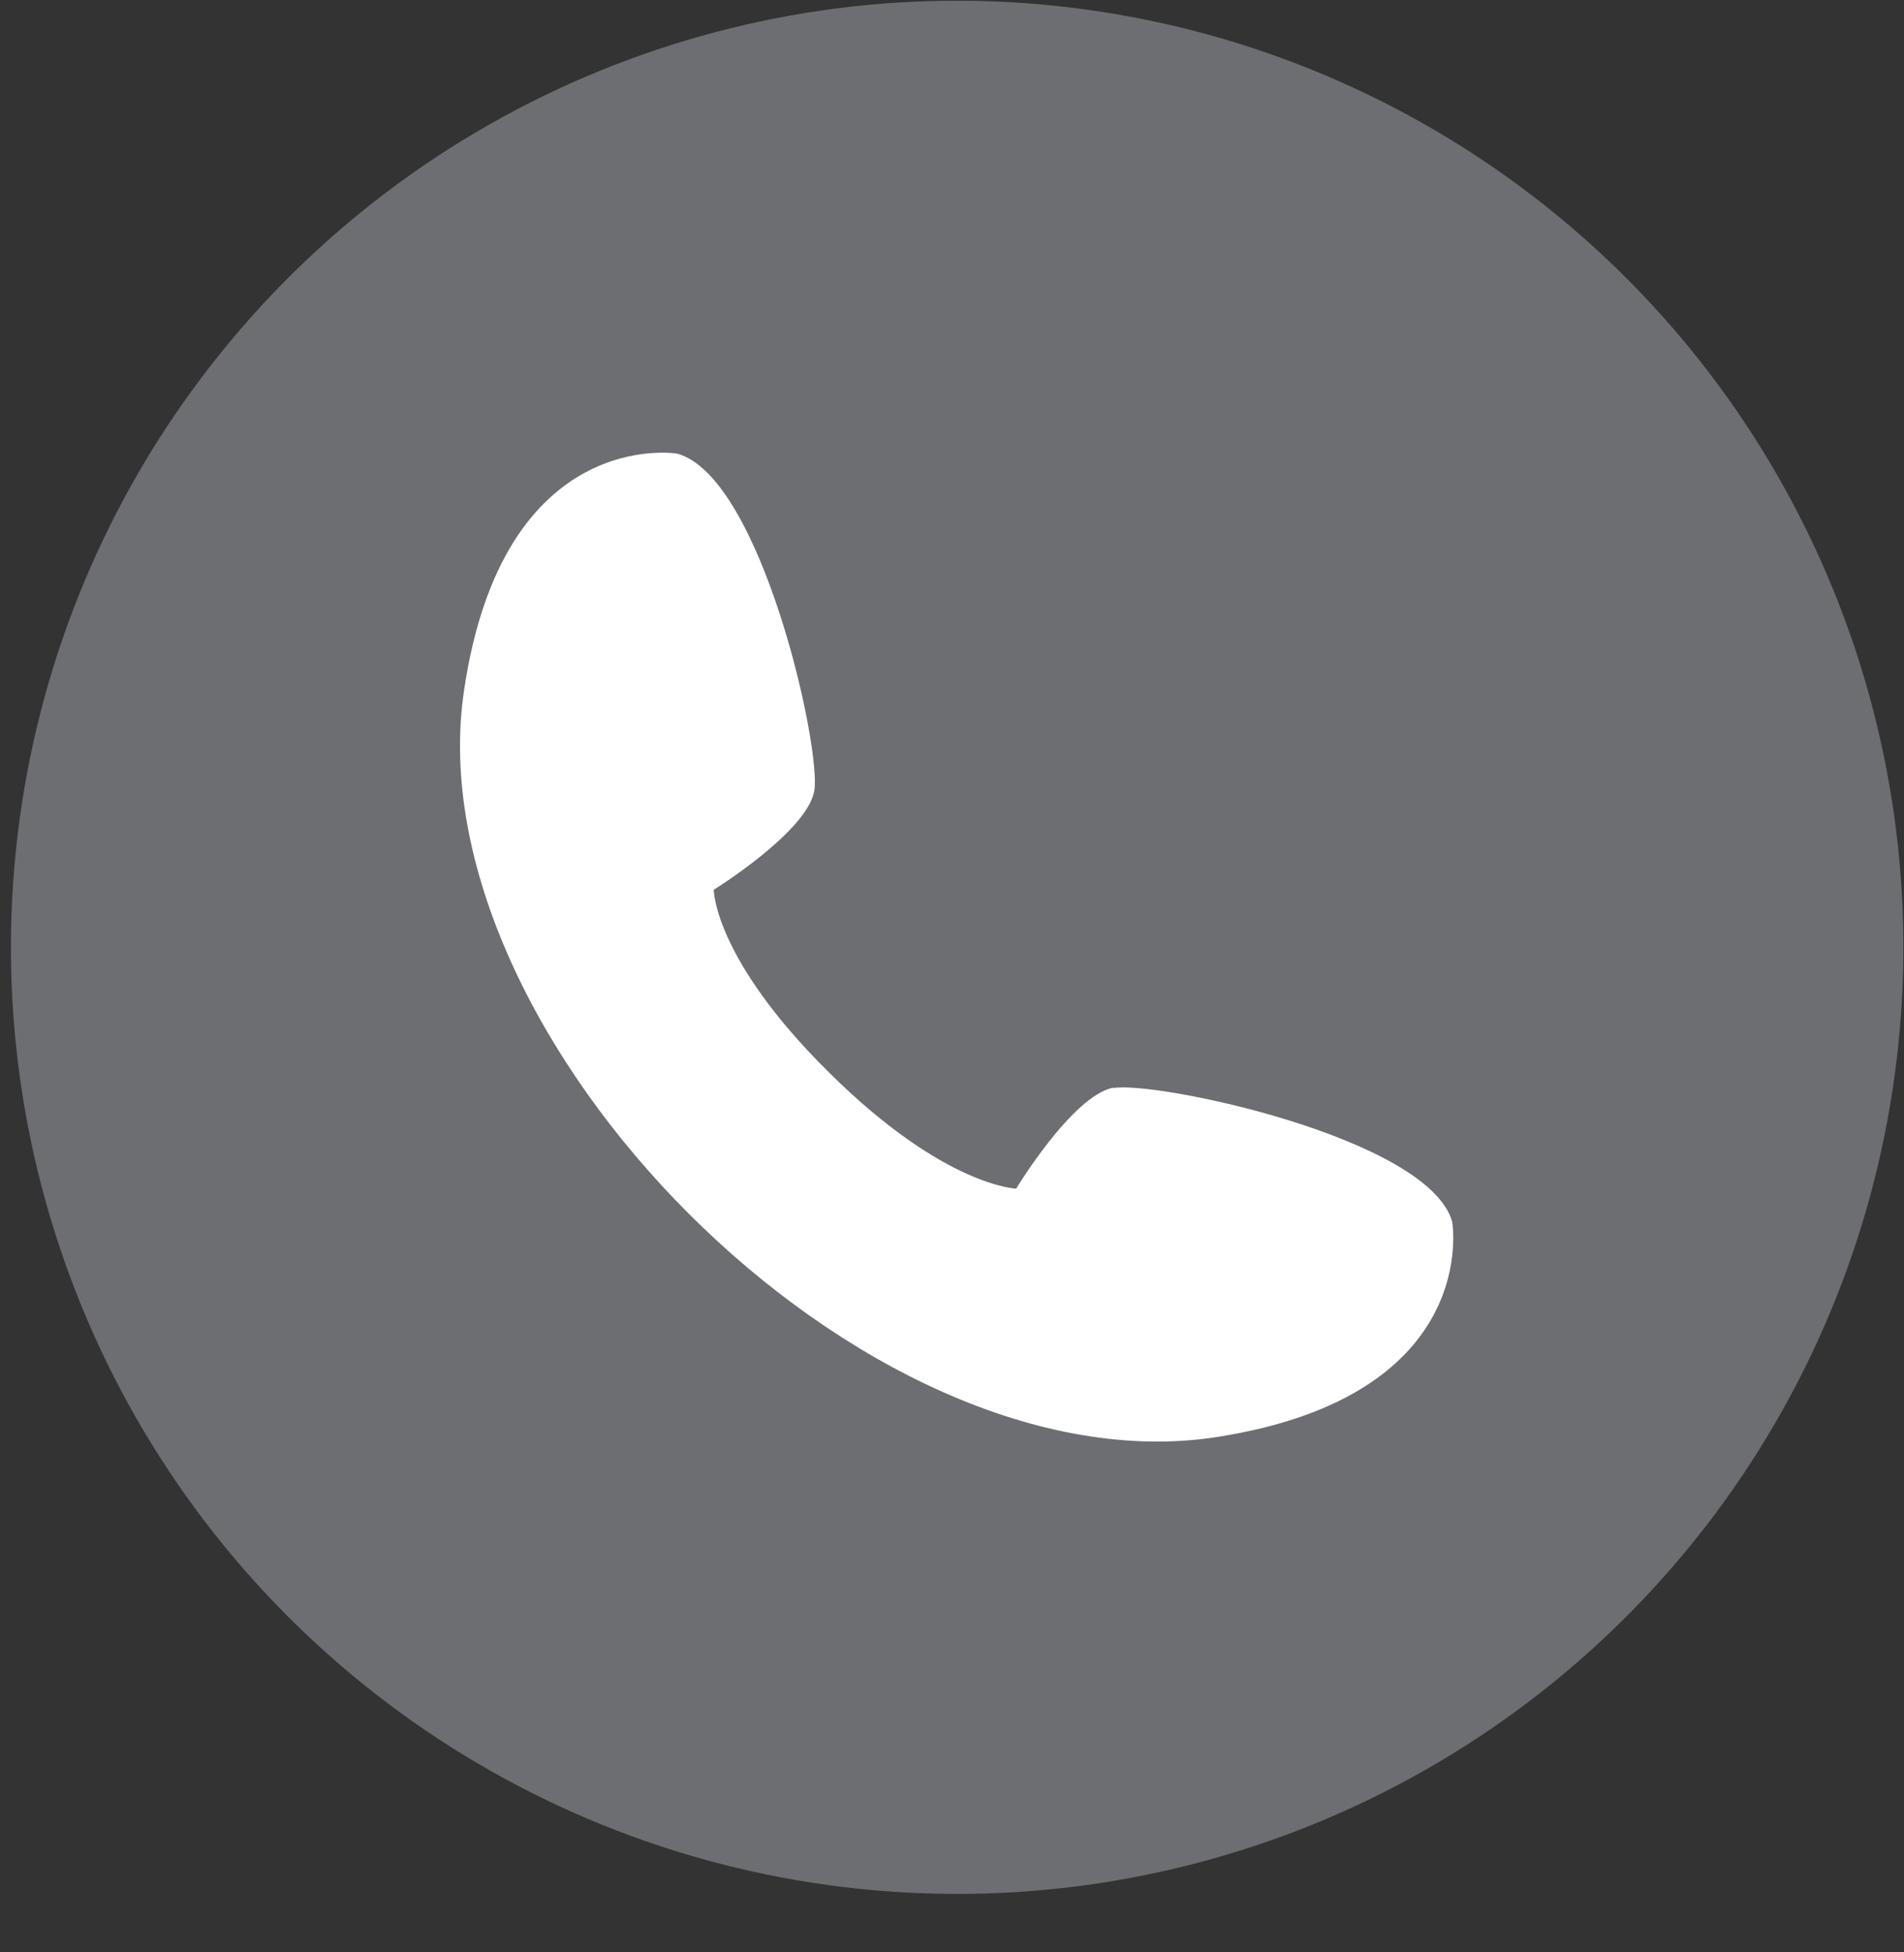 <svg viewBox="0 0 36.2 37.1" height="37.1" width="36.2" xmlns="http://www.w3.org/2000/svg" data-name="Layer 1" id="Layer_1">
  <rect x="0" y="0" width="36.2" height="37.1" fill="#333333" stroke="none"/>
  <defs>
    <style>
      .cls-1 {
        fill: #6d6e71;
      }

      .cls-2 {
        fill: #fff;
      }
    </style>
  </defs>
  <circle transform="translate(-5.61 8.6) rotate(-23.13)" r="17.99" cy="18" cx="18.2" class="cls-1"></circle>
  <path d="M21.17,20.67c-.78.15-1.85,1.92-1.85,1.92,0,0-1.37-.04-3.55-2.2-2.2-2.17-2.2-3.48-2.2-3.48,0,0,1.76-1.09,1.91-1.87.15-.78-1-5.99-2.61-6.42,0,0-3.31-.54-4.05,4.52-.96,6.55,7.61,15.22,14.32,14.17,5.05-.79,4.47-4.09,4.47-4.09-.45-1.6-5.67-2.69-6.45-2.54Z" class="cls-2"></path>
</svg>